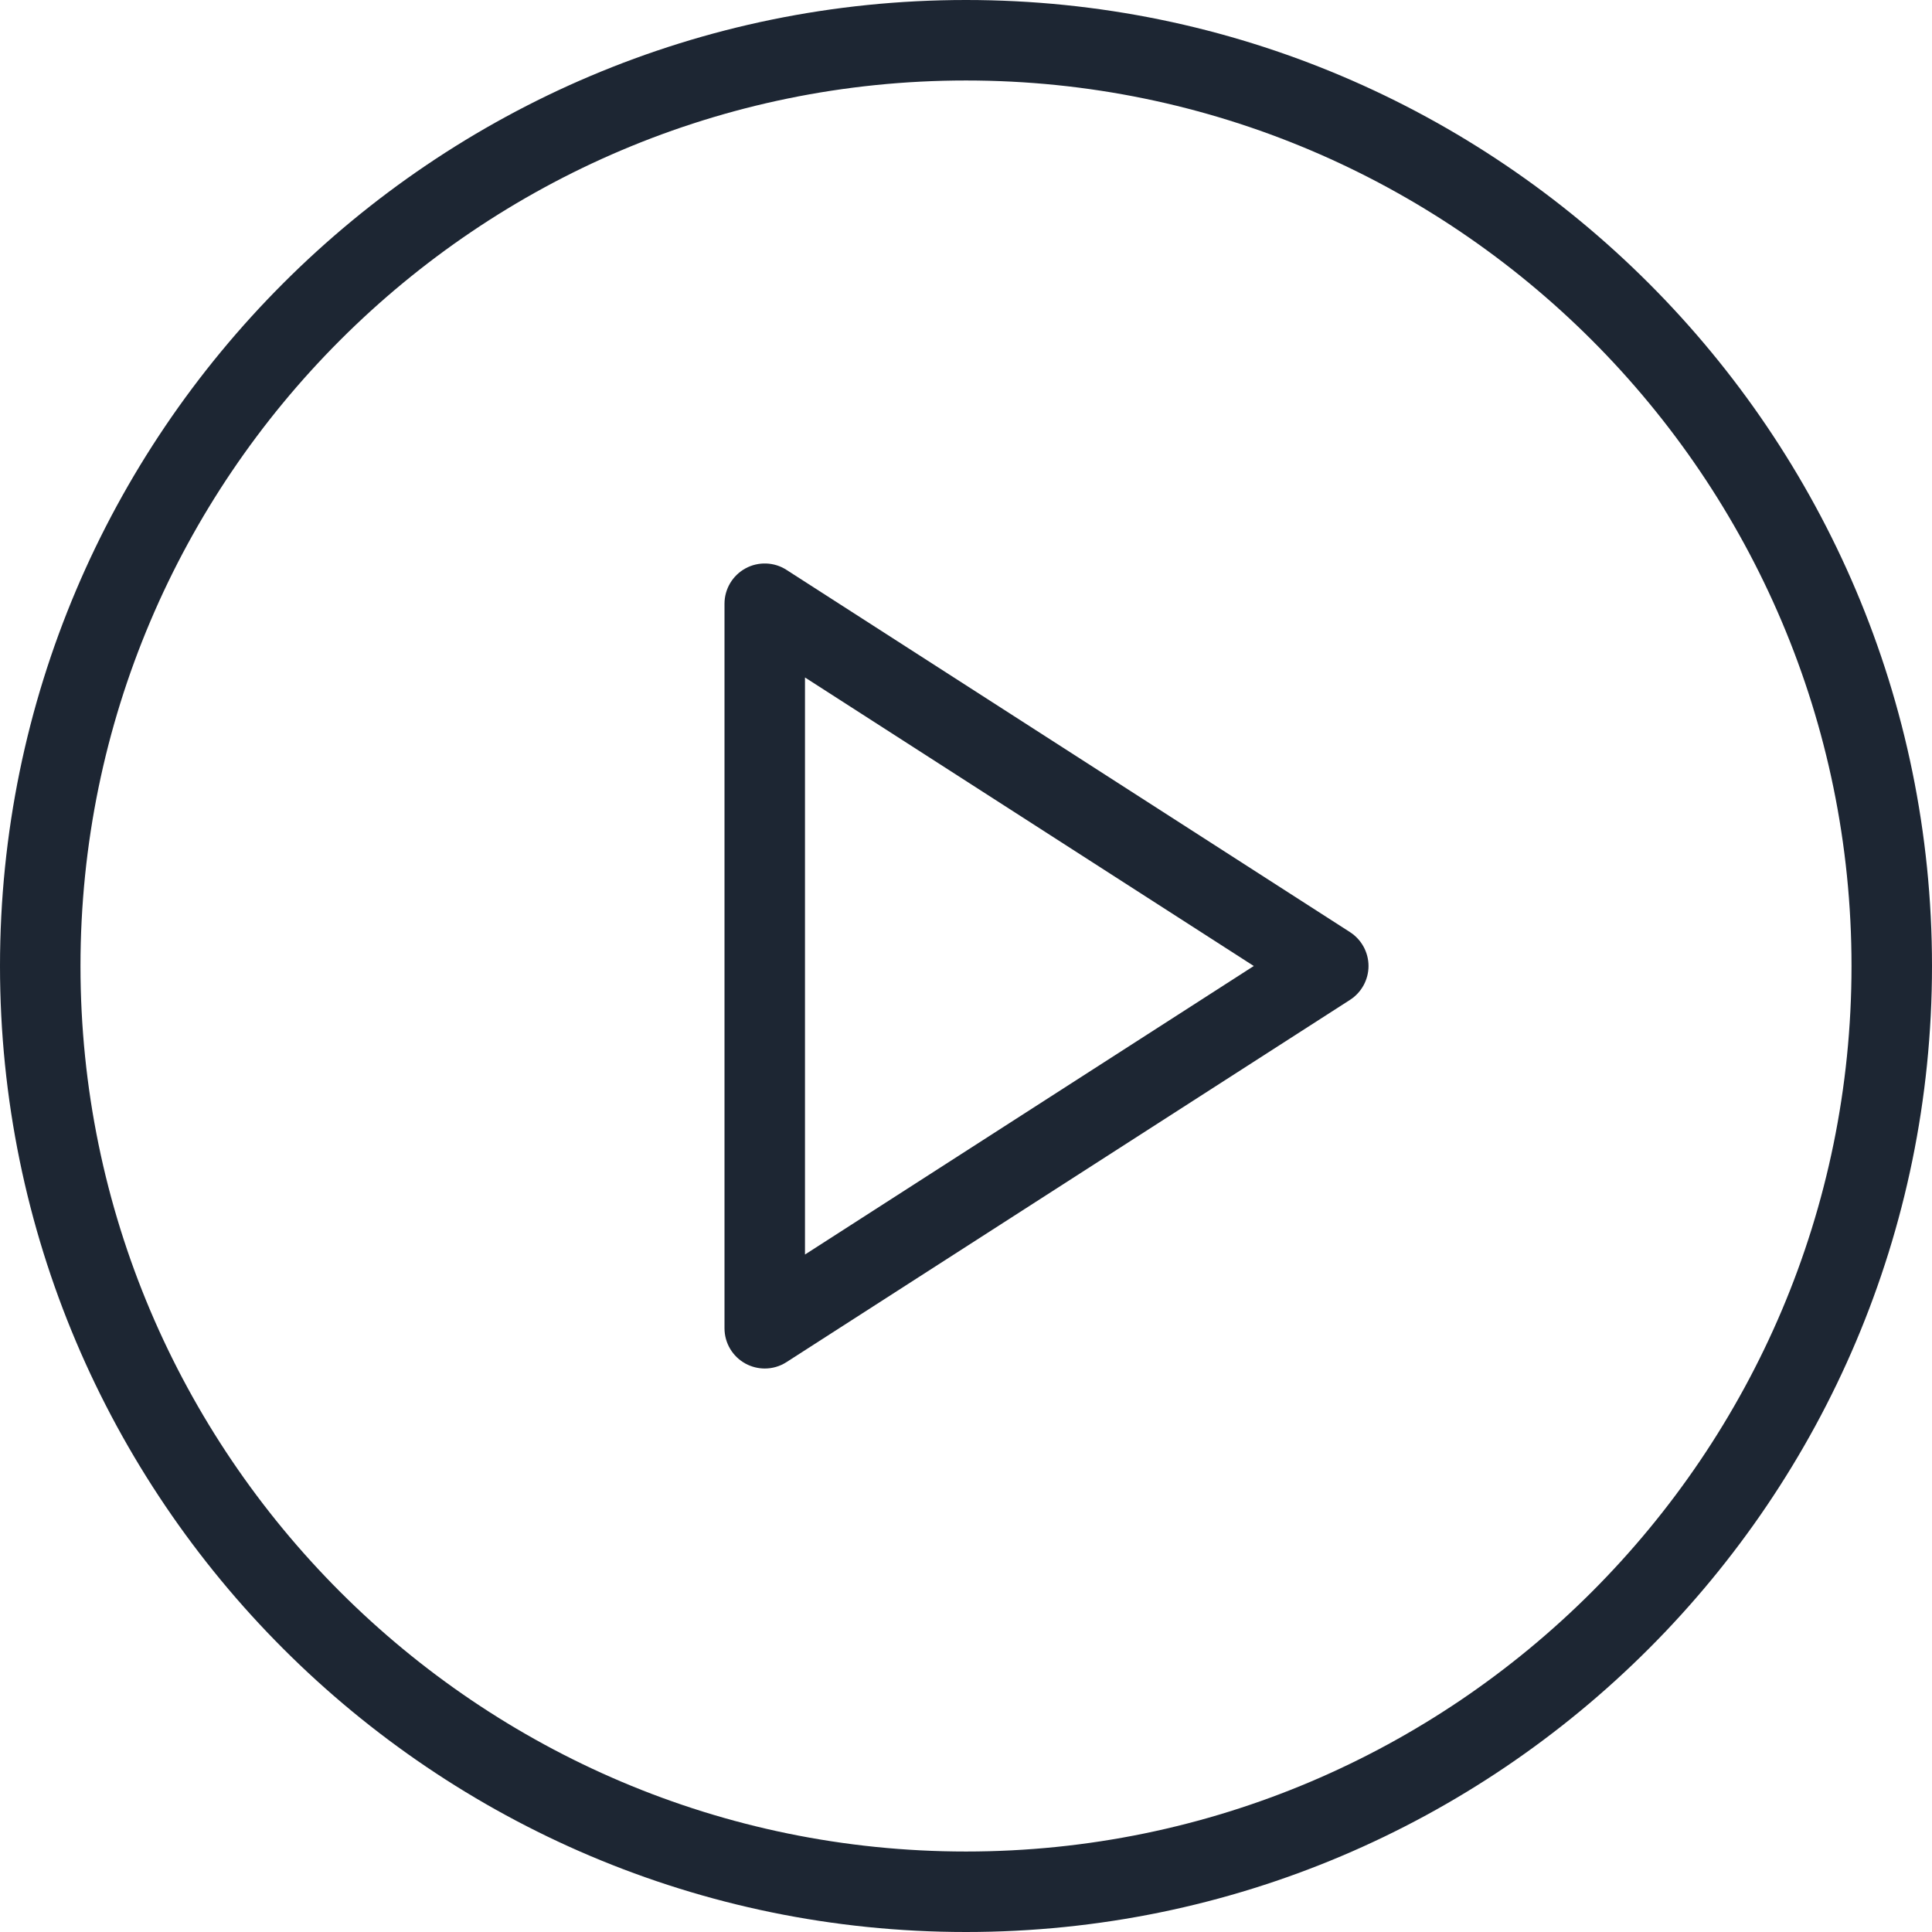 <?xml version="1.0" encoding="UTF-8"?> <svg xmlns="http://www.w3.org/2000/svg" width="50" height="50" viewBox="0 0 50 50" fill="none"> <path d="M25 0C11.214 0 0 11.215 0 25C0 38.785 11.214 50 25 50C38.786 50 50 38.785 50 25C50 11.215 38.786 0 25 0ZM25 47.917C12.364 47.917 2.083 37.636 2.083 25C2.083 12.364 12.364 2.083 25 2.083C37.636 2.083 47.917 12.364 47.917 25C47.917 37.636 37.636 47.917 25 47.917Z" fill="#1D2633"></path> <path d="M34.939 24.124L20.355 14.749C20.036 14.541 19.623 14.529 19.293 14.71C18.957 14.894 18.75 15.244 18.75 15.625V34.375C18.75 34.757 18.957 35.106 19.293 35.29C19.448 35.374 19.621 35.417 19.792 35.417C19.987 35.417 20.184 35.362 20.355 35.251L34.939 25.876C35.236 25.685 35.417 25.354 35.417 25C35.417 24.646 35.236 24.316 34.939 24.124ZM20.833 32.467V17.533L32.448 25L20.833 32.467Z" fill="#1D2633"></path> </svg> 